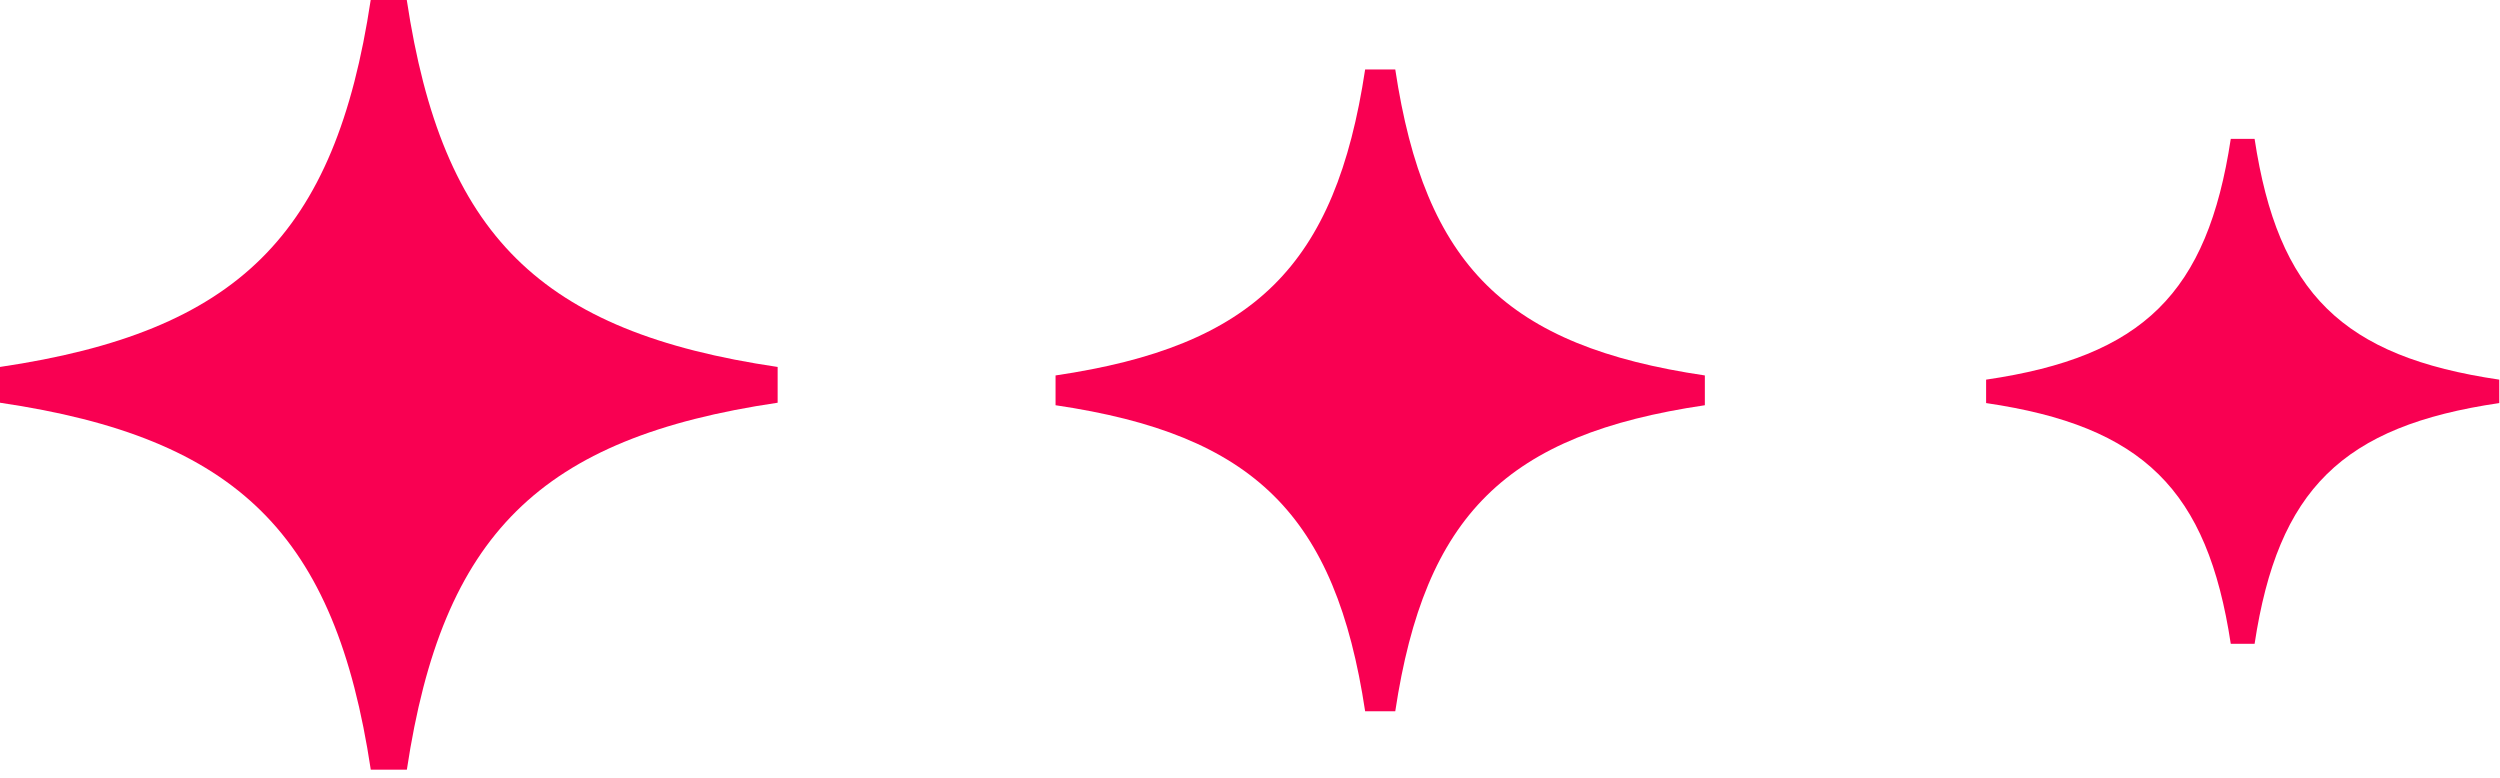 <?xml version="1.0" encoding="UTF-8"?> <svg xmlns="http://www.w3.org/2000/svg" width="180" height="56" viewBox="0 0 180 56" fill="none"><path d="M55.984 26.42C38.862 23.891 31.847 16.95 29.288 0H26.69C24.137 16.944 17.122 23.885 0 26.42V28.996C17.122 31.525 24.137 38.466 26.696 55.416H29.294C31.852 38.472 38.868 31.531 55.99 28.996V26.42H55.984Z" fill="#F90052"></path><path d="M143 29.021C154.3 30.684 158.929 35.239 160.615 46.355H162.331C164.017 35.233 168.646 30.678 179.946 29.021V27.334C168.646 25.671 164.017 21.116 162.331 10H160.615C158.929 21.122 154.3 25.677 143 27.334V29.021Z" fill="#F90052"></path><path d="M76 29.177C90.3 31.288 96.156 37.076 98.29 51.21H100.459C102.592 37.076 108.449 31.288 122.749 29.177V27.032C108.449 24.921 102.592 19.134 100.459 5H98.29C96.156 19.134 90.3 24.921 76 27.032V29.177Z" fill="#F90052"></path></svg> 
